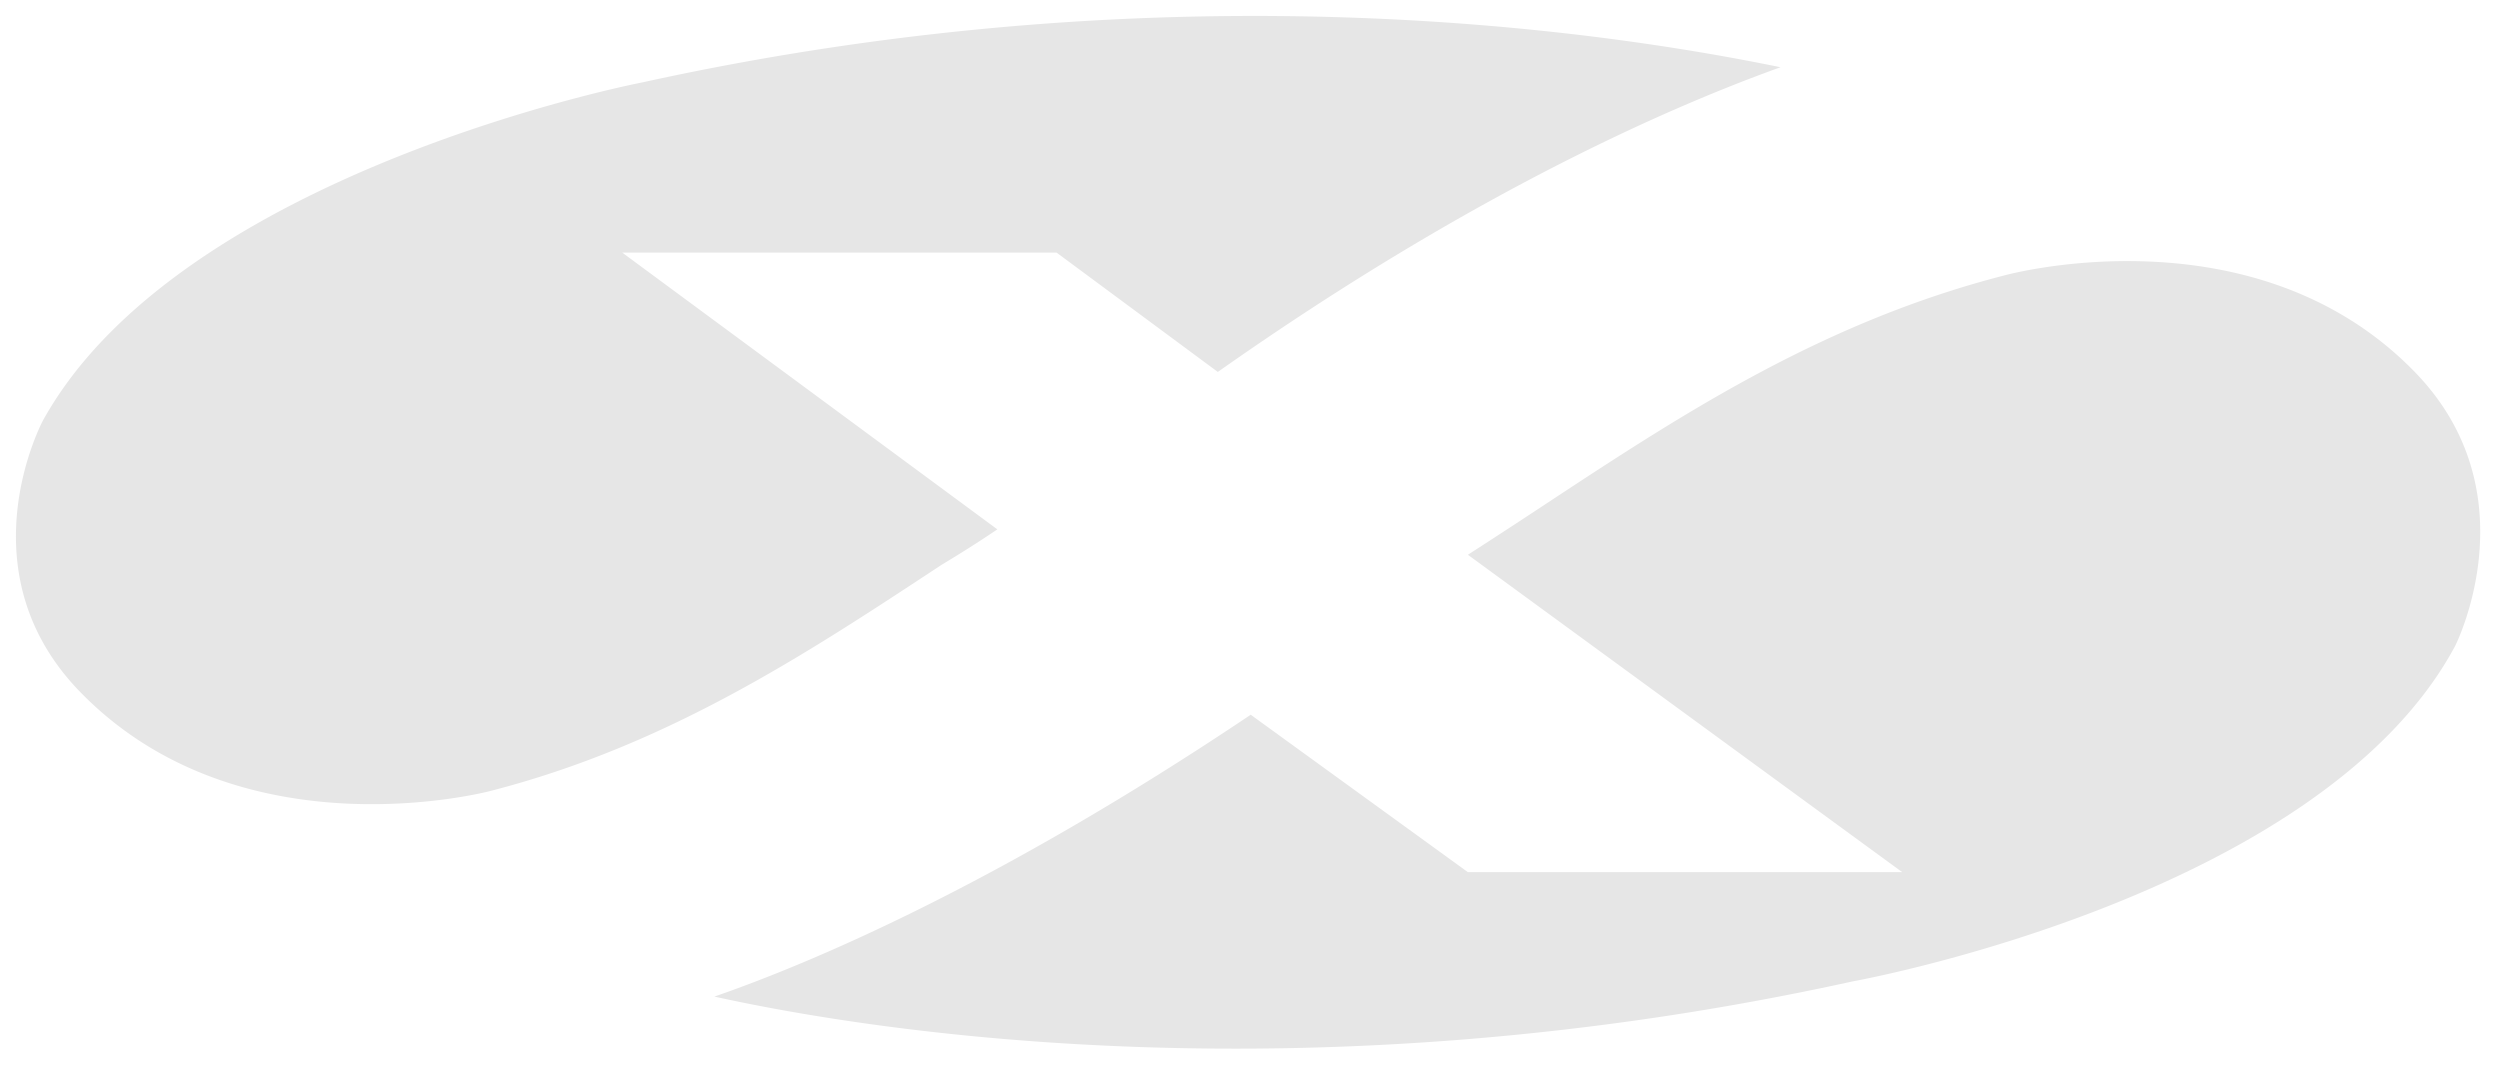 <svg xmlns="http://www.w3.org/2000/svg" width="627" height="267" fill="none"><g fill="#E6E6E6" filter="url(#a)"><path d="M604.994 88.646C564.557 47.89 502.663 65.083 502.663 65.083c-44.563 11.463-79.224 33.752-113.059 56.042a2021.342 2021.342 0 0 1-21.457 14.01l108.933 79.604H368.147l-54.466-39.484c-63.544 42.668-110.584 62.41-134.516 70.689 40.437 8.916 149.37 26.11 285.536-3.821 0 0 117.186-21.016 151.021-84.062 0 0 19.806-38.847-10.728-69.415ZM264.991 59.352l40.438 29.93c66.02-46.488 116.36-67.503 141.117-76.42-40.437-8.278-149.37-26.11-285.536 3.822 0 0-115.535 22.29-150.196 84.699 0 0-20.63 38.21 9.903 68.778 40.438 40.757 102.331 24.199 102.331 24.199 44.564-11.463 79.224-34.389 113.06-56.678a313.02 313.02 0 0 0 14.029-8.915l-94.079-69.415h108.933Z"/></g><defs><filter id="a" width="626.038" height="267.002" x="0" y="0" color-interpolation-filters="sRGB" filterUnits="userSpaceOnUse"><feFlood flood-opacity="0" result="BackgroundImageFix"/><feColorMatrix in="SourceAlpha" result="hardAlpha" values="0 0 0 0 0 0 0 0 0 0 0 0 0 0 0 0 0 0 127 0"/><feOffset dy="4"/><feGaussianBlur stdDeviation="2"/><feComposite in2="hardAlpha" operator="out"/><feColorMatrix values="0 0 0 0 0 0 0 0 0 0 0 0 0 0 0 0 0 0 0.25 0"/><feBlend in2="BackgroundImageFix" result="effect1_dropShadow_2387_16"/><feBlend in="SourceGraphic" in2="effect1_dropShadow_2387_16" result="shape"/></filter></defs></svg>